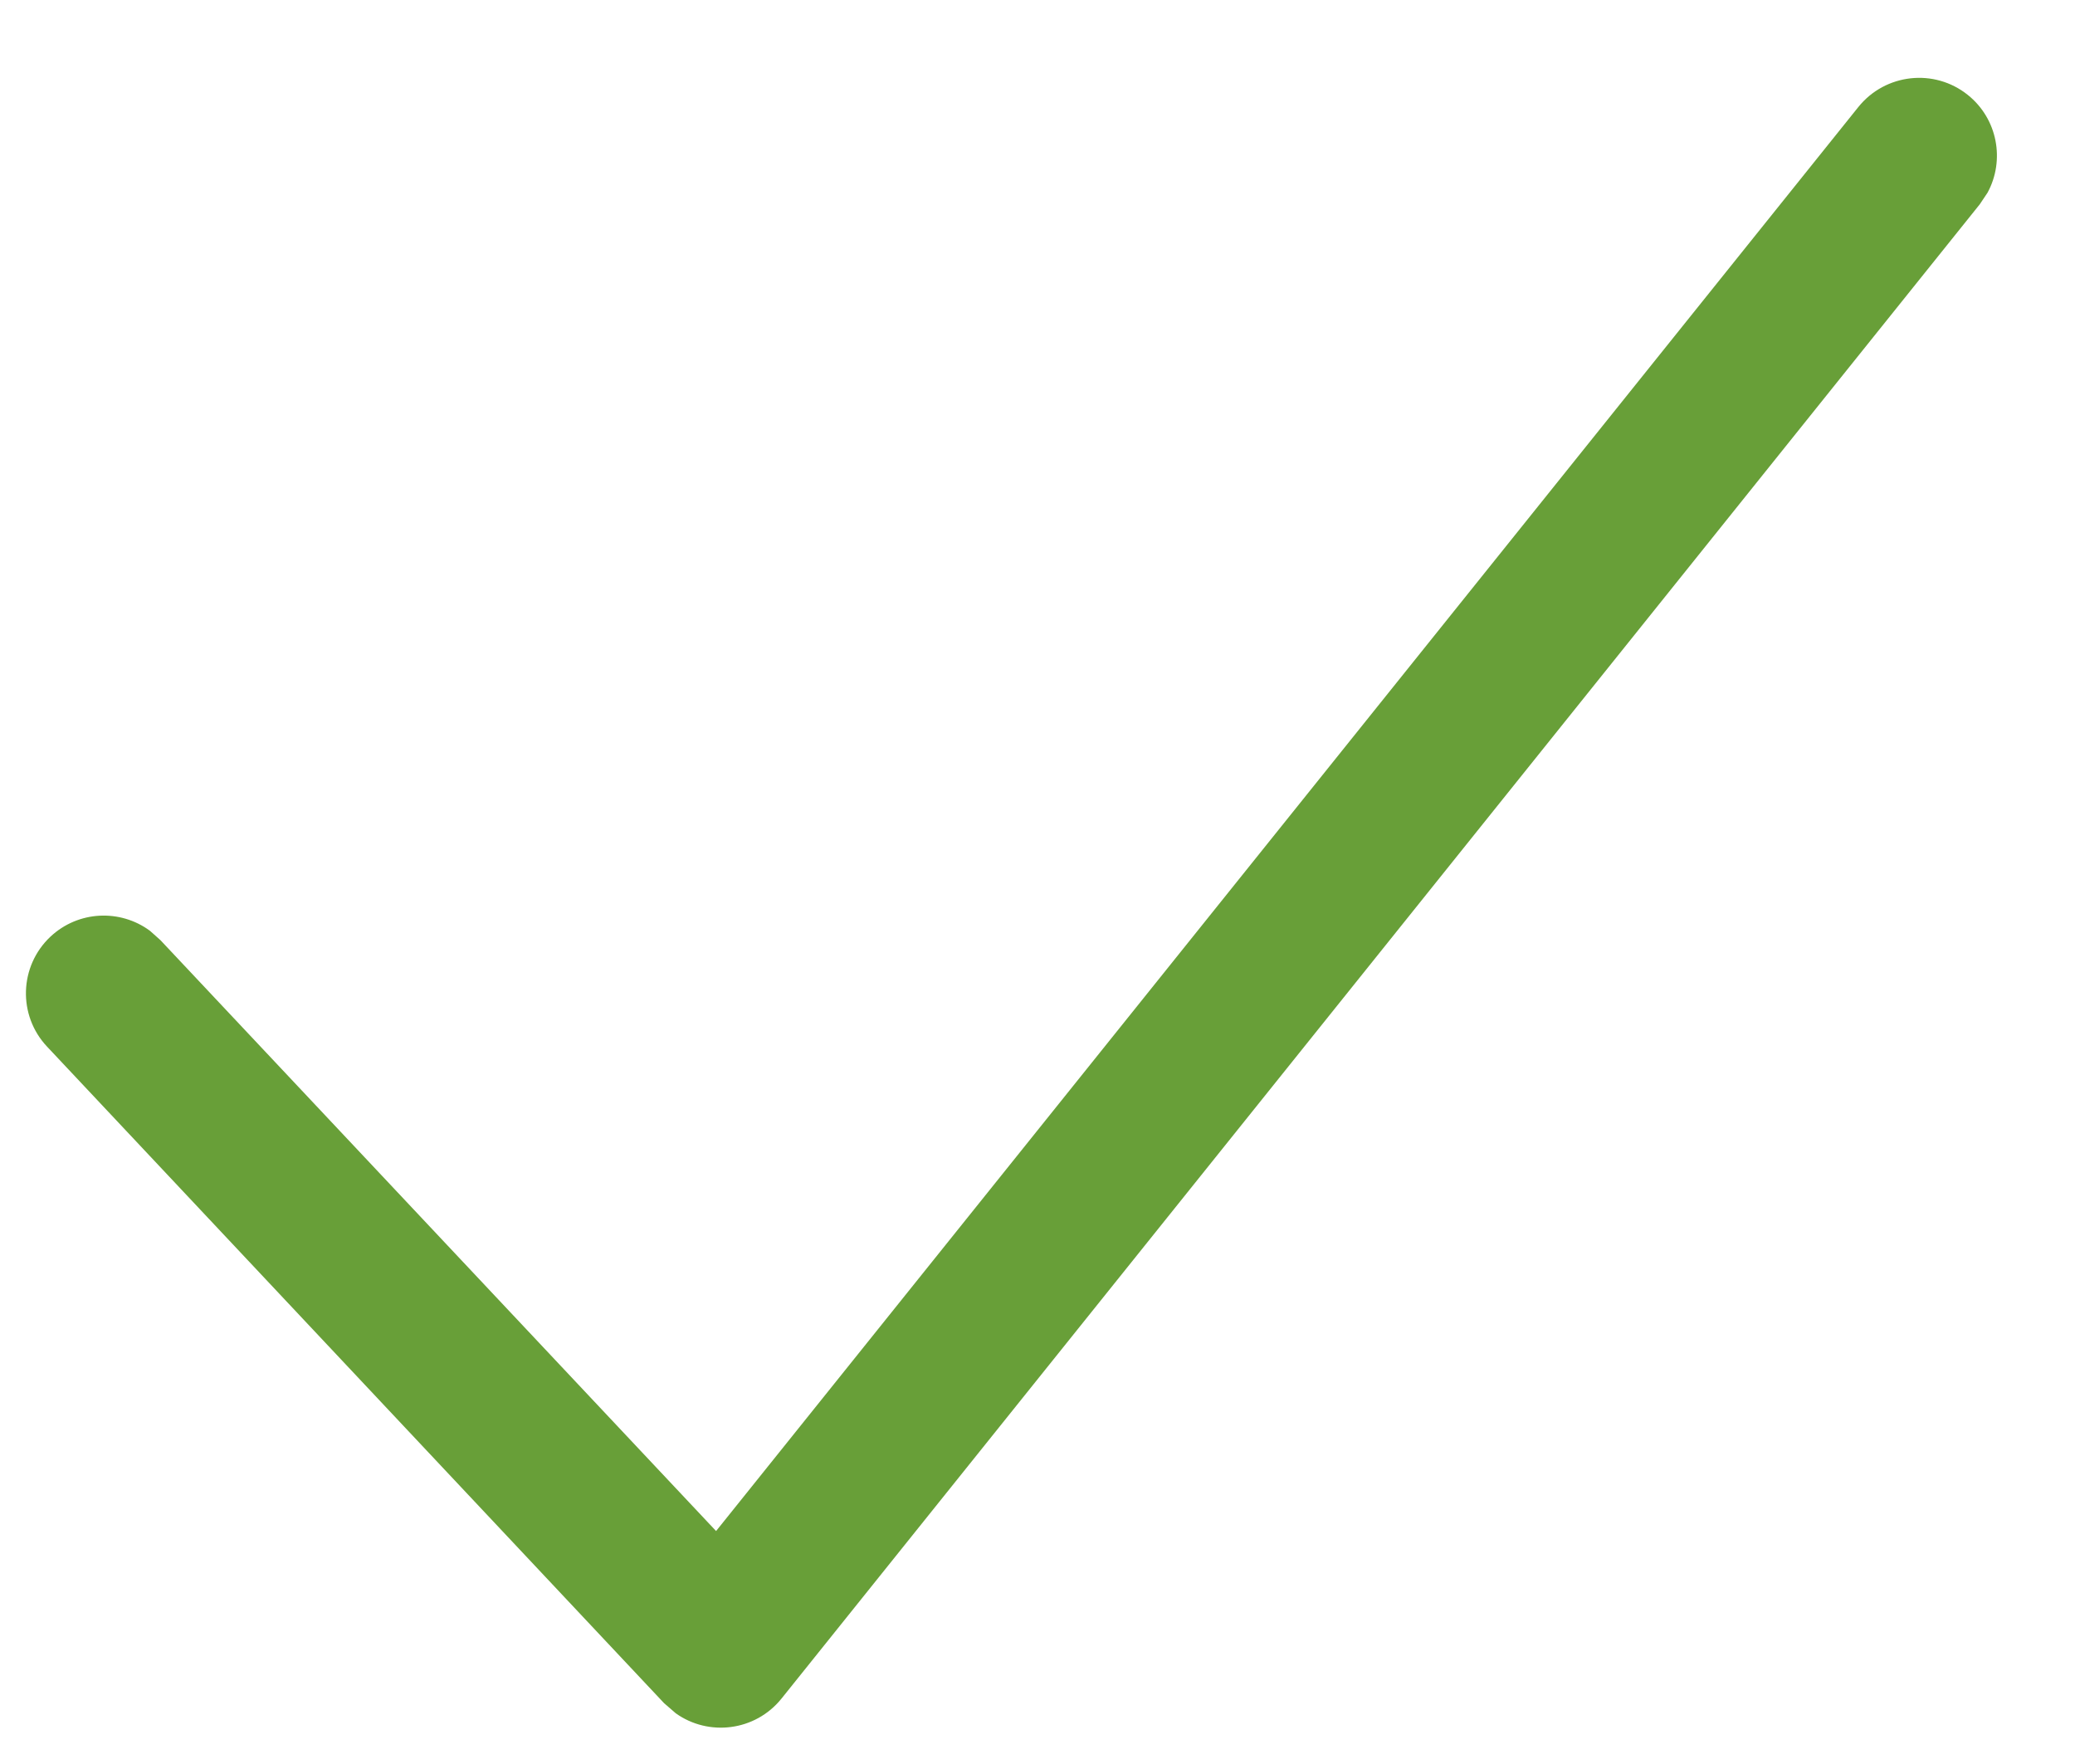 <svg width="20" height="17" viewBox="0 0 20 17" fill="none" xmlns="http://www.w3.org/2000/svg">
<path fill-rule="evenodd" clip-rule="evenodd" d="M17.912 1.031C18.172 0.708 18.644 0.656 18.967 0.915C19.254 1.145 19.327 1.544 19.157 1.857L19.082 1.969L7.533 16.369C7.279 16.685 6.829 16.737 6.513 16.511L6.401 16.414L0.454 10.087C0.17 9.786 0.184 9.311 0.486 9.027C0.755 8.775 1.159 8.759 1.445 8.97L1.546 9.06L6.902 14.755L17.912 1.031Z" fill="#689F38"/>
</svg>
